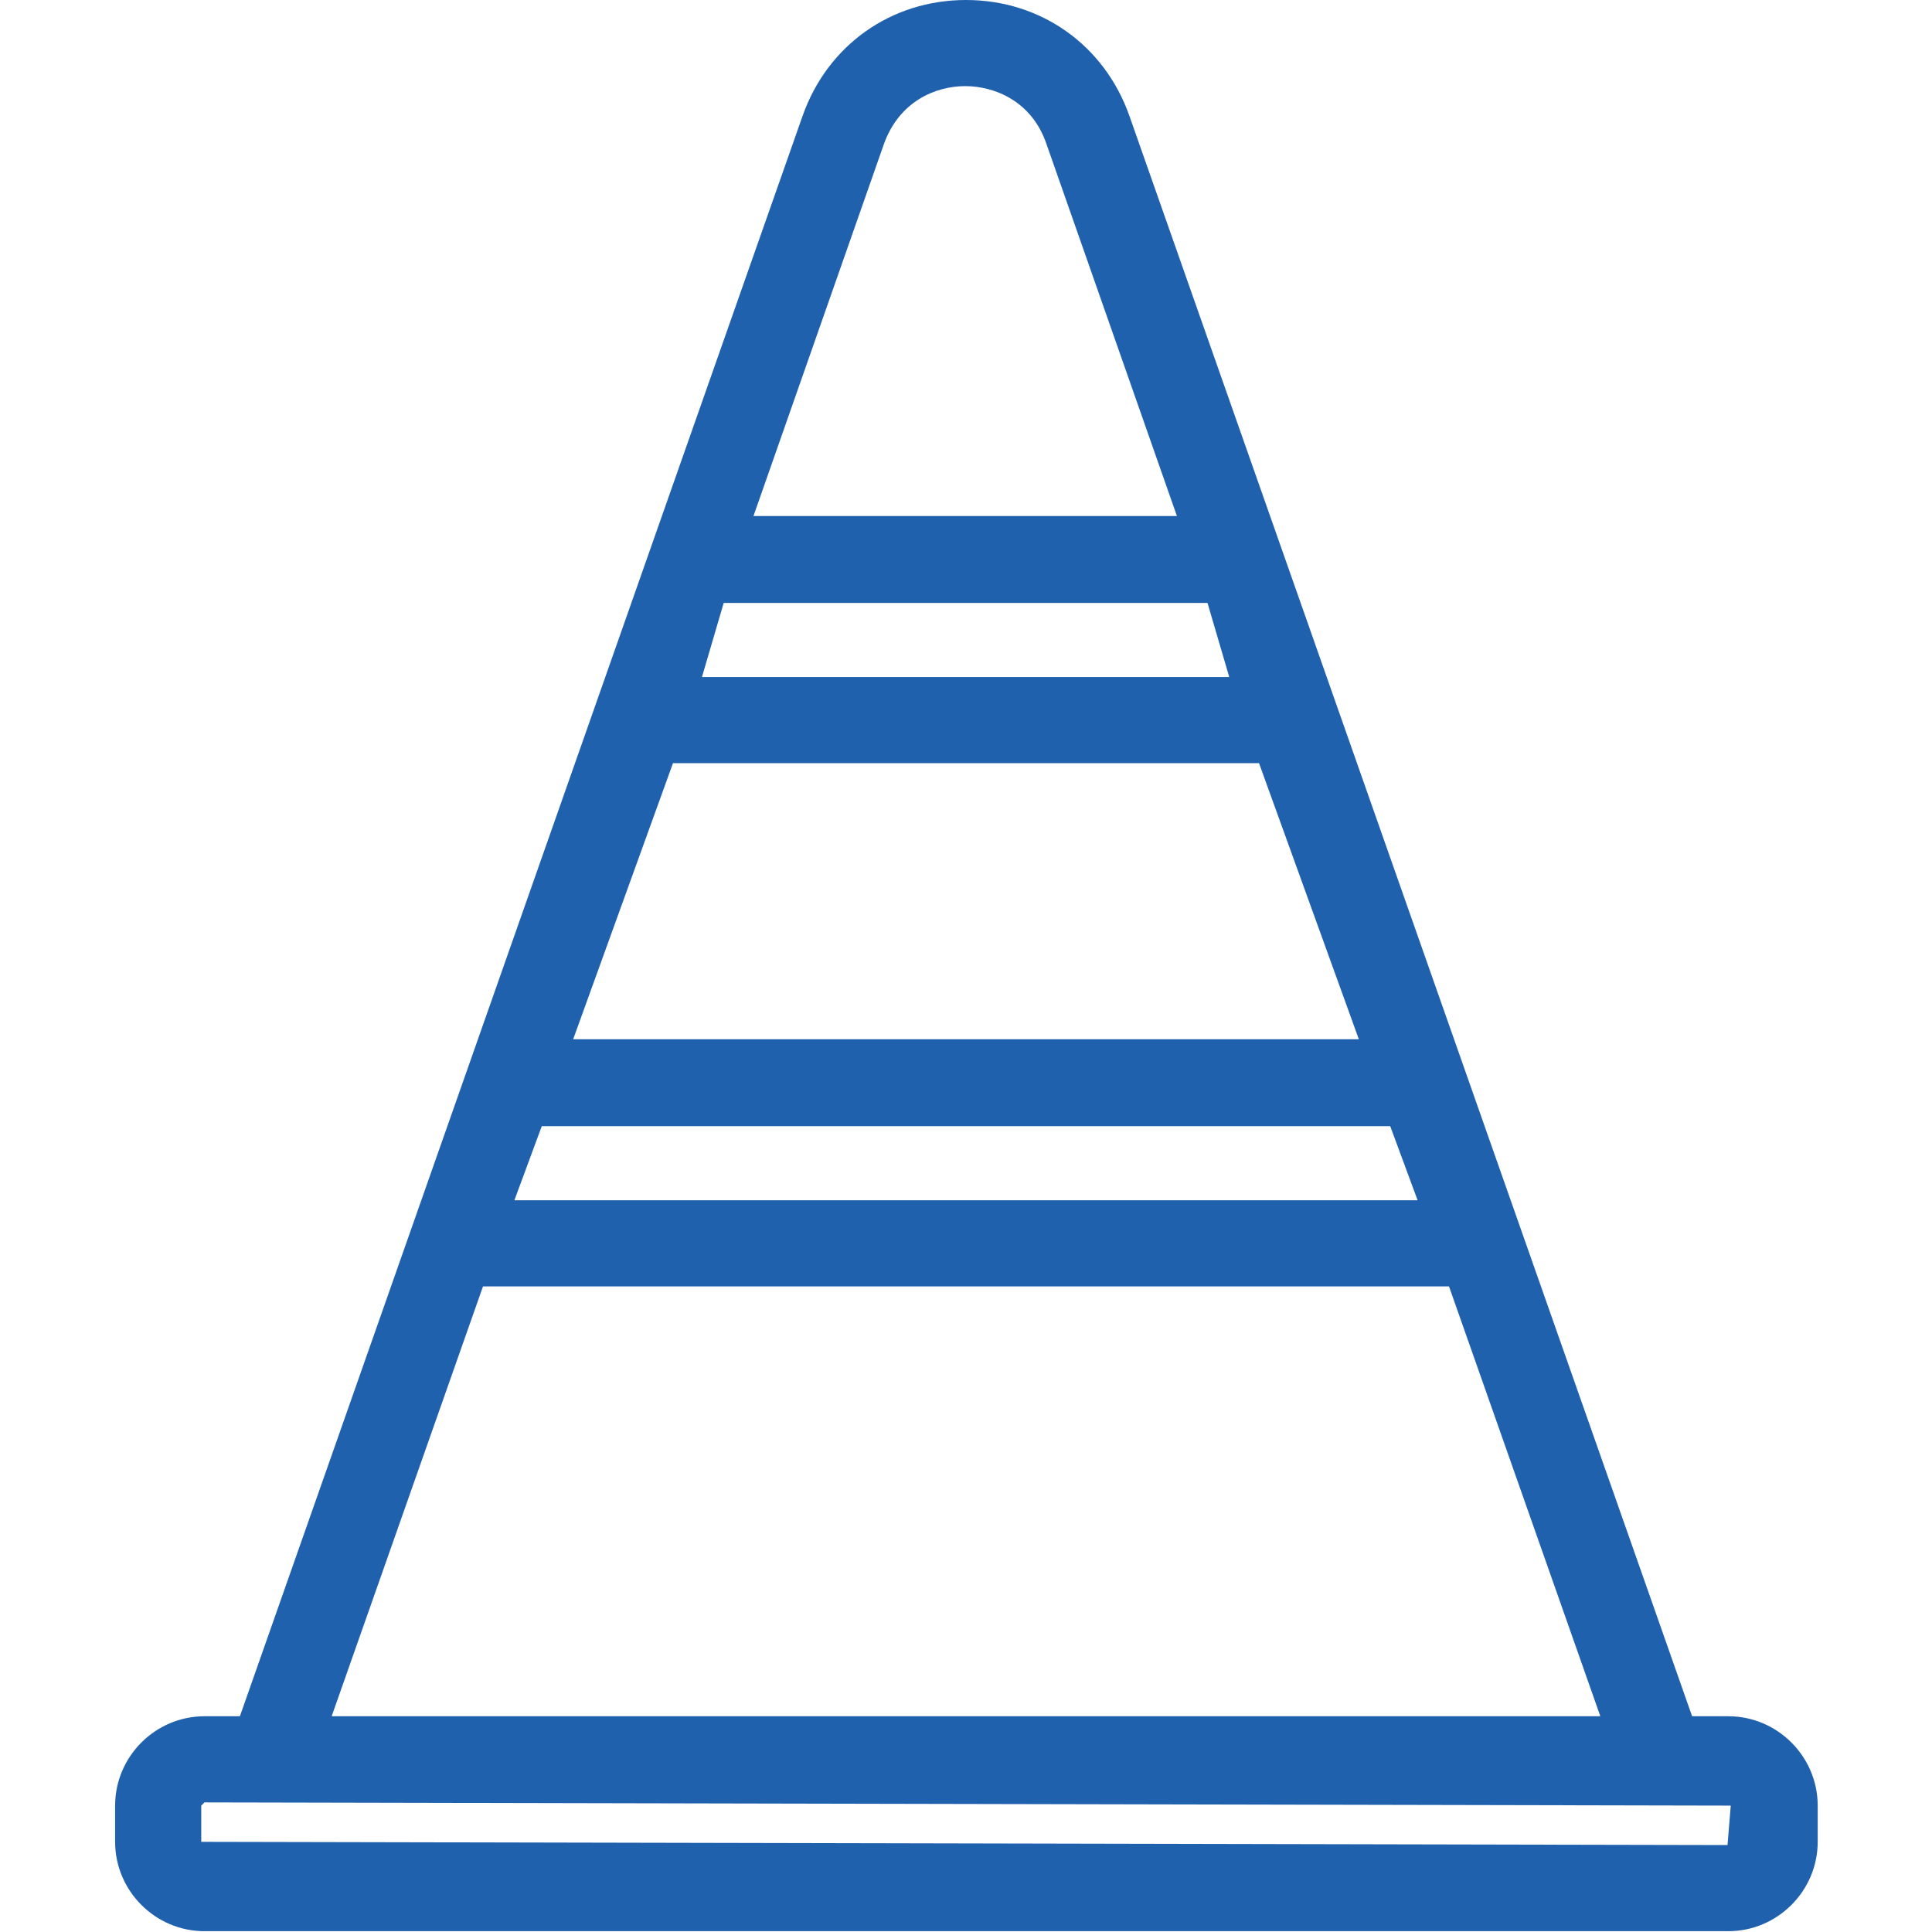 <?xml version="1.0" encoding="UTF-8"?><svg id="b" xmlns="http://www.w3.org/2000/svg" width="24" height="24" viewBox="0 0 24 24"><defs><style>.e{fill:#2061ae;}</style></defs><path class="e" d="M21.46,21.32h-.44L14.03,1.44C13.72.56,12.93,0,12,0s-1.72.56-2.03,1.44L2.98,21.32h-.44c-.61,0-1.11.5-1.11,1.11v.45c0,.61.5,1.11,1.11,1.11h18.93c.61,0,1.11-.5,1.11-1.11v-.45c0-.61-.5-1.11-1.11-1.11ZM4.12,21.32l1.88-5.34h12l1.88,5.34H4.12ZM9.36,6.41l1.62-4.62c.19-.53.64-.72,1.01-.72s.83.19,1.01.72l1.62,4.62h-5.27ZM15,7.49l.27.92h-6.55l.27-.92h6.01ZM7.12,12.91l1.24-3.43h7.28l1.24,3.43H7.12ZM17.27,13.99l.34.92H6.39l.34-.92h10.54ZM21.5,22.43l-.04.49-18.96-.04v-.45l.04-.04,18.96.04Z"/></svg>